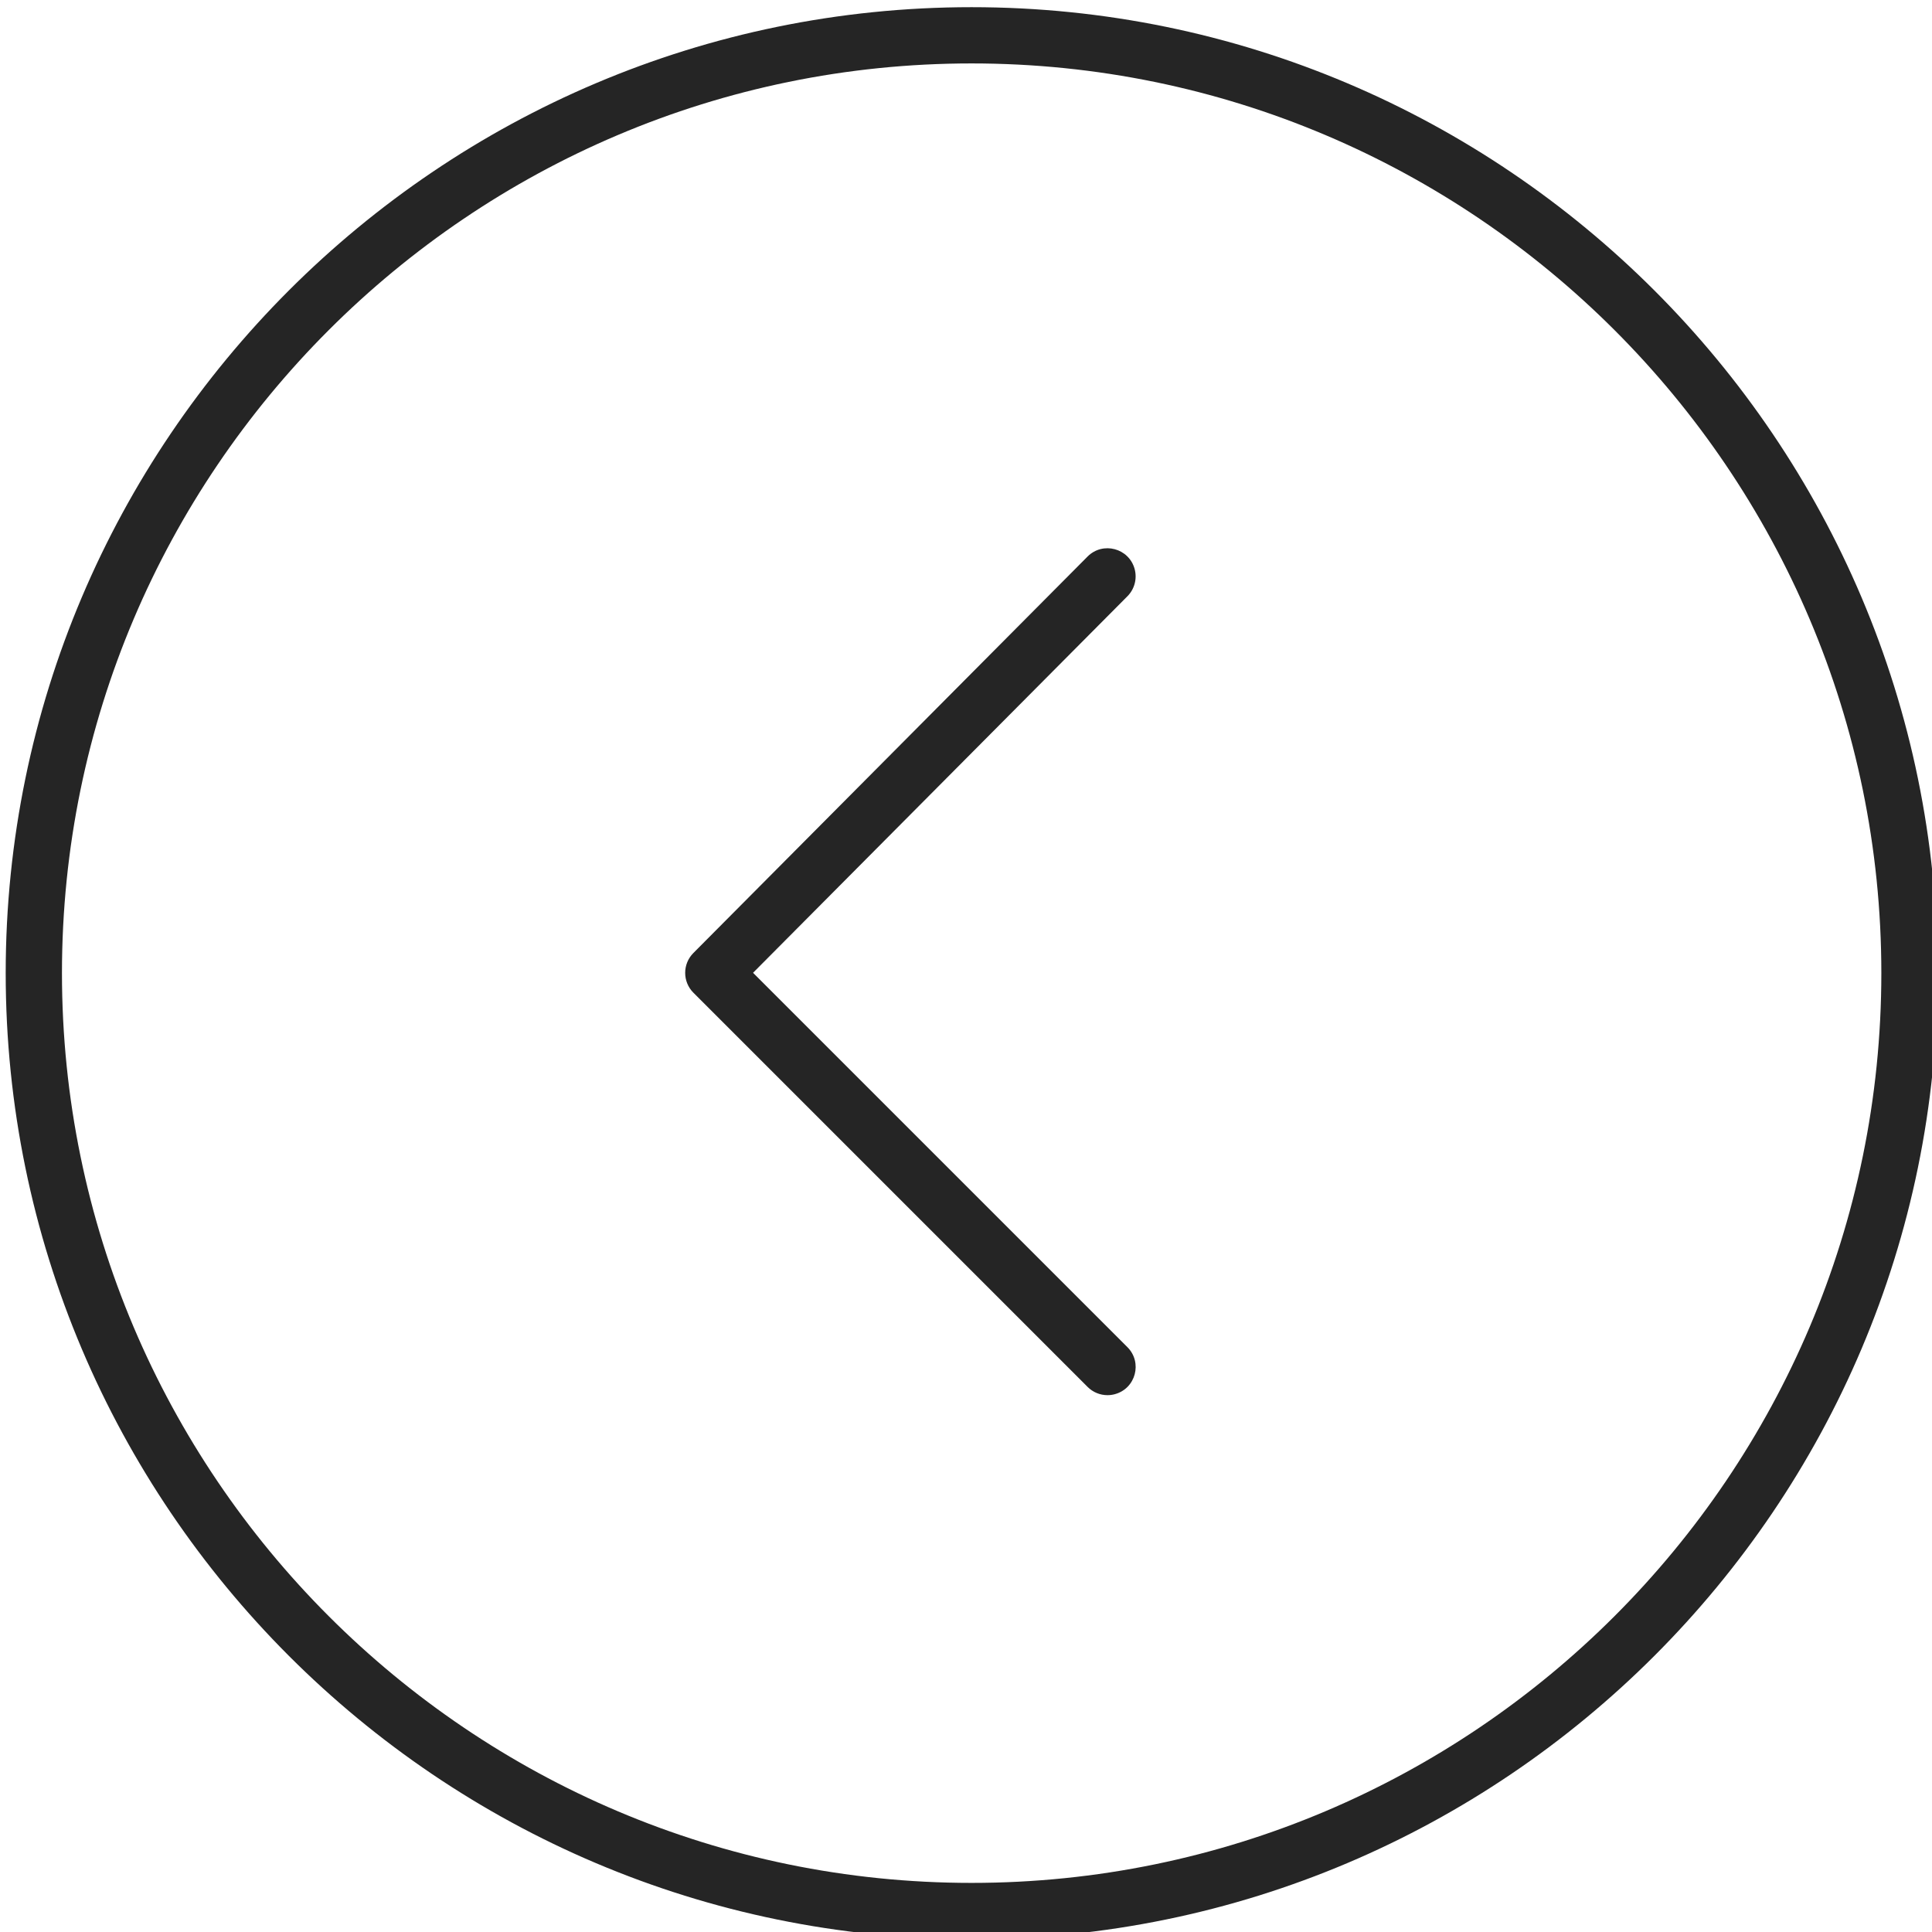 <?xml version="1.0" encoding="UTF-8"?> <svg xmlns="http://www.w3.org/2000/svg" viewBox="0 0 200.00 200.00" data-guides="{&quot;vertical&quot;:[],&quot;horizontal&quot;:[]}"><defs></defs><path fill="#252525" stroke="#252525" fill-opacity="1" stroke-width="0" stroke-opacity="1" baseline-shift="baseline" fill-rule="evenodd" id="tSvg323c9235f" title="Path 1" d="M100.576 200.743C45.444 200.743 0.59 155.877 0.59 100.731C0.59 45.599 45.444 0.743 100.576 0.743C155.718 0.743 200.582 45.597 200.582 100.731C200.58 155.877 155.718 200.743 100.576 200.743ZM100.576 6.566C48.656 6.566 6.414 48.809 6.414 100.729C6.414 152.665 48.654 194.917 100.576 194.917C152.508 194.917 194.756 152.665 194.756 100.729C194.756 48.809 152.508 6.566 100.576 6.566Z"></path><path fill="#252525" stroke="#252525" fill-opacity="1" stroke-width="0" stroke-opacity="1" baseline-shift="baseline" fill-rule="evenodd" id="tSvg18eb8c91b08" title="Path 2" d="M114.648 144.427C113.875 144.428 113.133 144.12 112.588 143.573C98.986 129.971 85.385 116.37 71.784 102.769C70.647 101.633 70.645 99.793 71.778 98.655C85.379 84.975 98.98 71.295 112.582 57.615C114.163 56.025 116.872 56.743 117.458 58.907C117.73 59.912 117.445 60.985 116.712 61.723C103.793 74.716 90.874 87.709 77.956 100.703C90.872 113.619 103.789 126.536 116.706 139.453C118.293 141.036 117.572 143.743 115.407 144.326C115.159 144.393 114.904 144.427 114.648 144.427Z"></path></svg> 